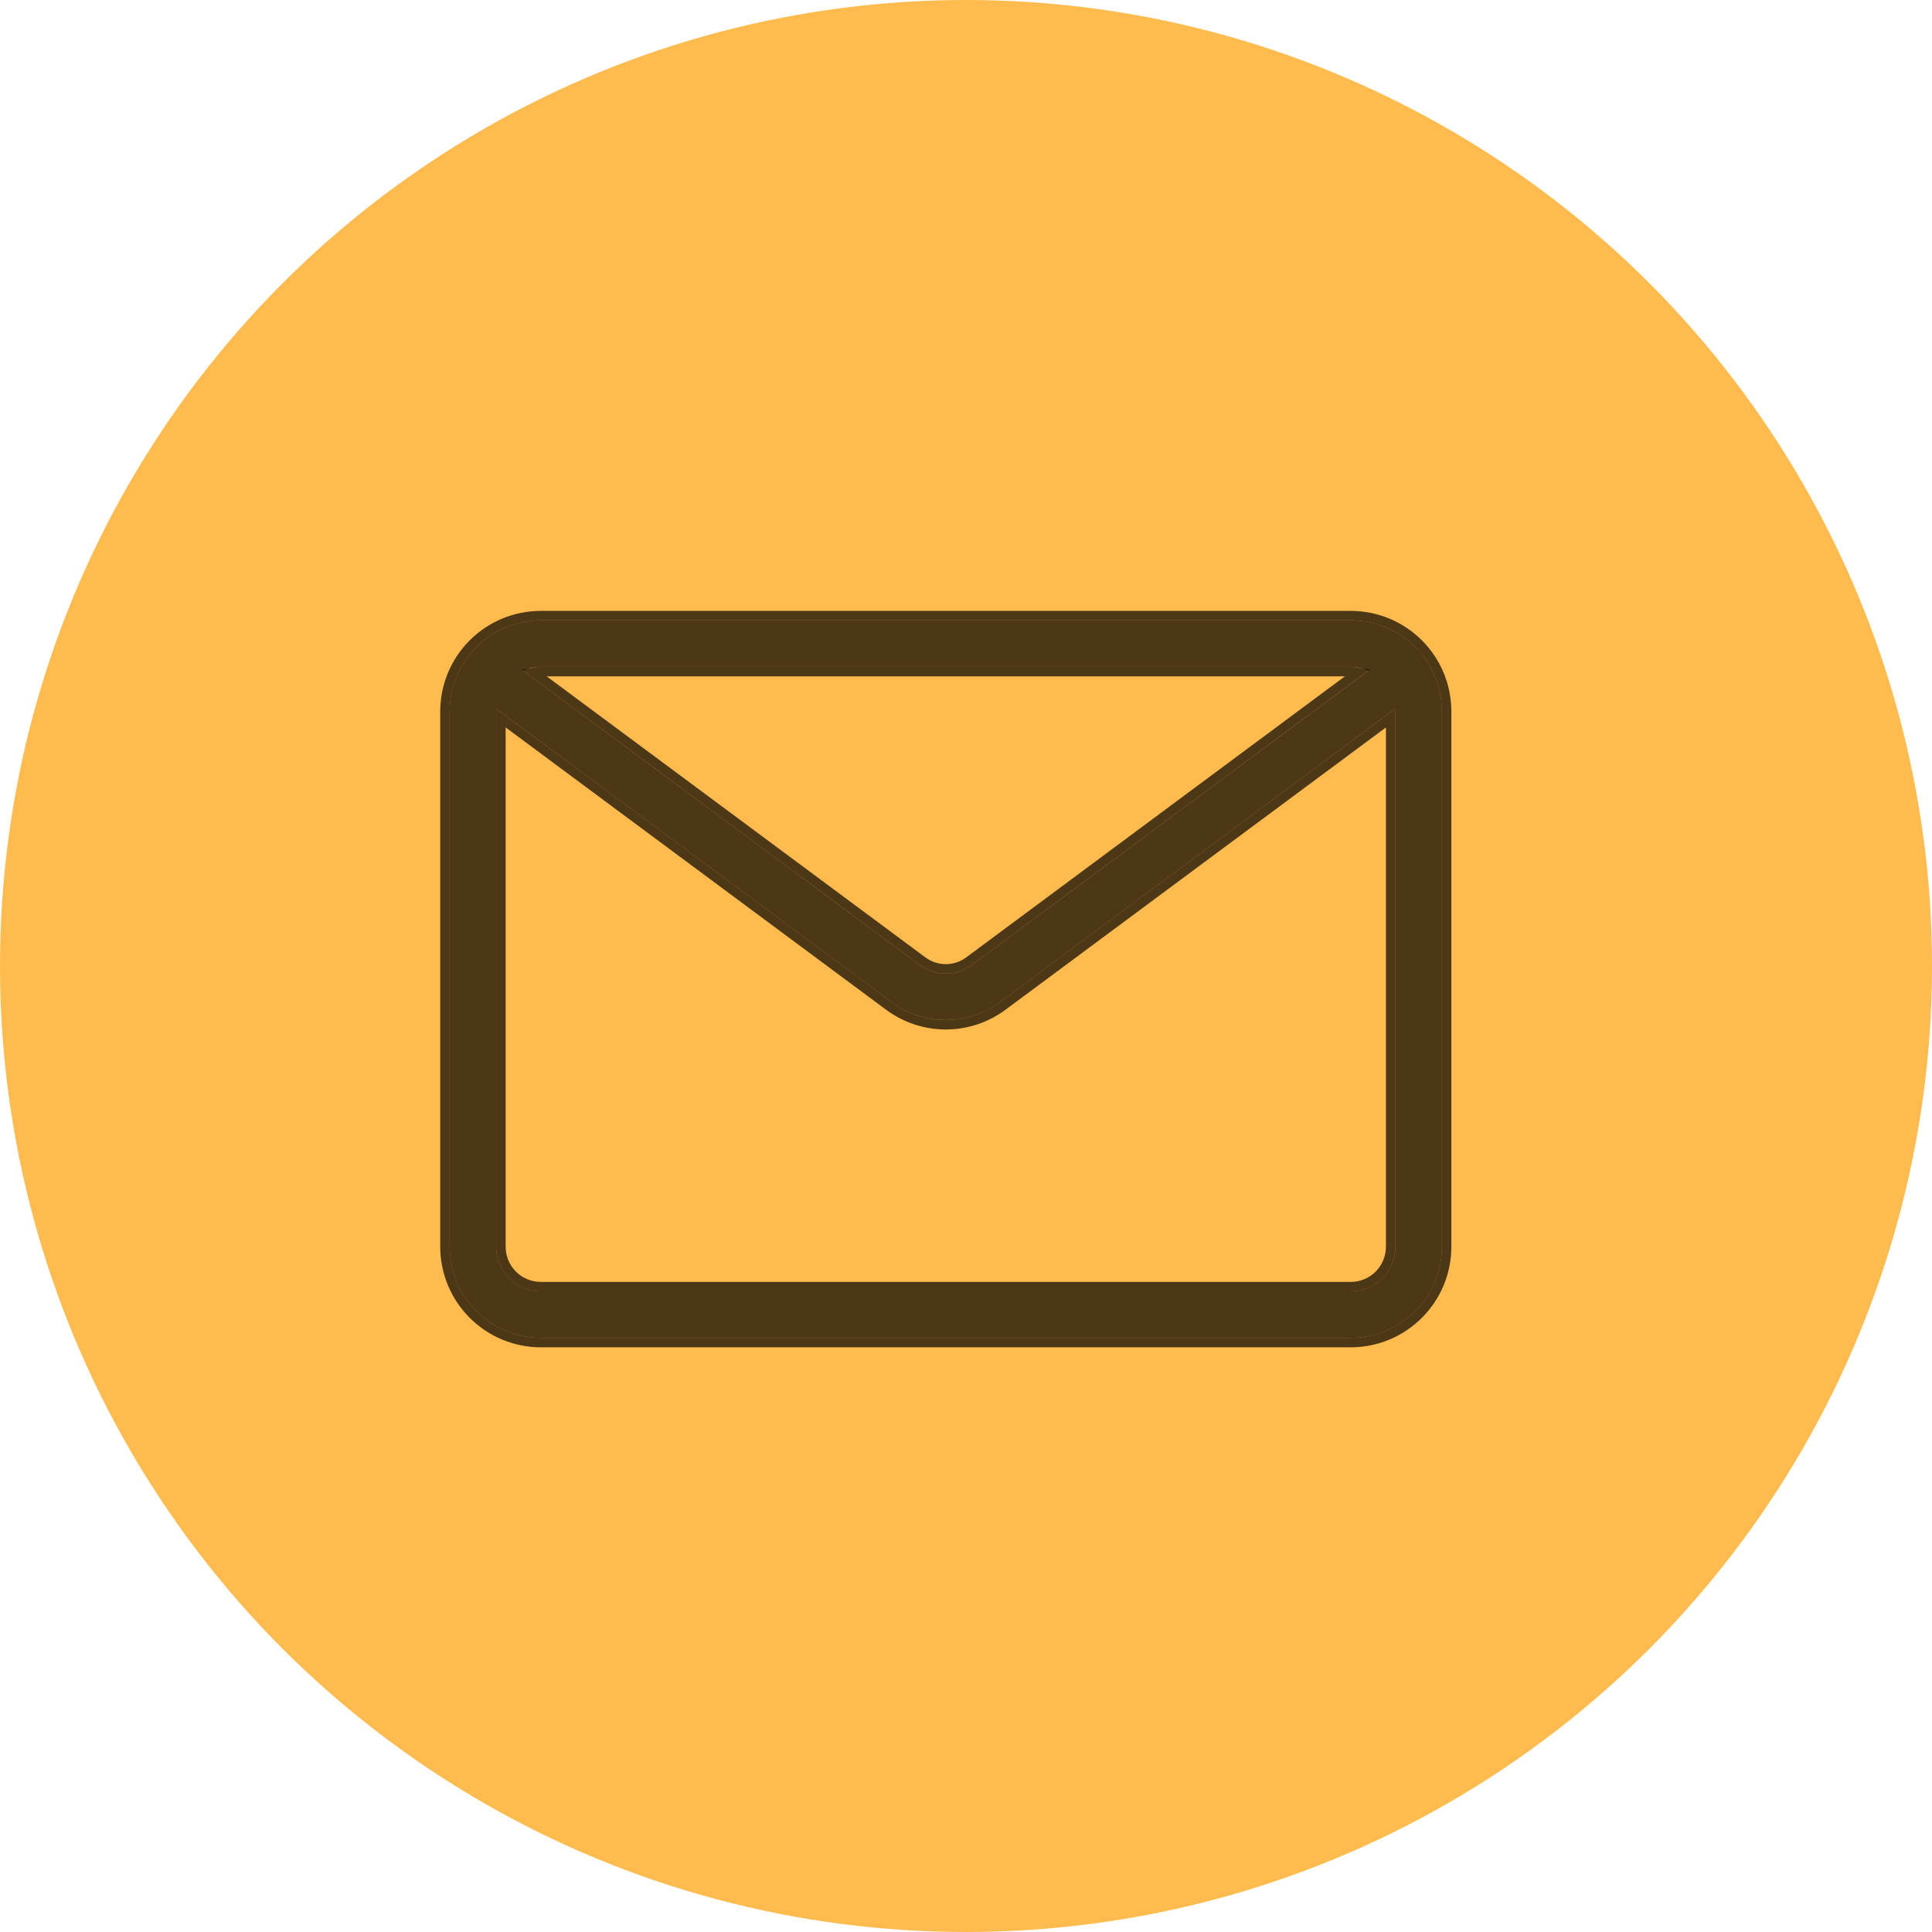 <?xml version="1.0" encoding="UTF-8"?> <svg xmlns="http://www.w3.org/2000/svg" width="48" height="48" viewBox="0 0 48 48" fill="none"><circle cx="24" cy="24" r="24" fill="#FFBB4D"></circle><path fill-rule="evenodd" clip-rule="evenodd" d="M34.668 30.976V17.675C34.668 17.652 34.667 17.629 34.666 17.607L24.847 24.894C24.458 25.185 23.985 25.342 23.498 25.342C23.012 25.342 22.538 25.185 22.149 24.894L12.33 17.607C12.329 17.629 12.328 17.652 12.328 17.675V30.976C12.328 31.269 12.445 31.551 12.653 31.758C12.86 31.966 13.142 32.083 13.435 32.083H33.561C33.854 32.083 34.136 31.966 34.343 31.758C34.551 31.551 34.668 31.269 34.668 30.976ZM33.561 16.568C33.713 16.568 33.864 16.599 34.003 16.66L24.158 23.966C23.968 24.11 23.736 24.189 23.498 24.189C23.26 24.189 23.028 24.11 22.838 23.966L12.993 16.66C13.133 16.599 13.283 16.568 13.435 16.568H33.561ZM33.561 15.412H13.435C12.835 15.413 12.26 15.651 11.836 16.075C11.411 16.5 11.172 17.075 11.172 17.675V30.976C11.172 31.576 11.411 32.151 11.836 32.575C12.26 33 12.835 33.238 13.435 33.239H33.561C34.161 33.238 34.736 33 35.161 32.575C35.585 32.151 35.824 31.576 35.824 30.976V17.675C35.824 17.075 35.585 16.5 35.161 16.075C34.736 15.651 34.161 15.413 33.561 15.412Z" fill="black" fill-opacity="0.7"></path><path d="M33.56 15.295C34.192 15.295 34.797 15.546 35.243 15.992C35.69 16.438 35.941 17.044 35.941 17.675V30.976C35.941 31.607 35.69 32.212 35.243 32.658C34.797 33.104 34.192 33.356 33.56 33.356H13.435C12.804 33.356 12.199 33.104 11.753 32.658C11.307 32.212 11.055 31.607 11.055 30.976V17.675C11.055 17.044 11.307 16.438 11.753 15.992C12.199 15.546 12.805 15.295 13.435 15.295H33.56ZM24.917 24.988C24.507 25.294 24.009 25.46 23.498 25.46C22.987 25.46 22.489 25.294 22.079 24.988L12.445 17.839V30.976L12.45 31.073C12.473 31.3 12.573 31.513 12.735 31.676C12.921 31.861 13.173 31.966 13.435 31.966H33.56C33.823 31.966 34.075 31.861 34.261 31.676C34.446 31.49 34.55 31.238 34.551 30.976V17.839L24.917 24.988ZM13.435 16.686C13.373 16.686 13.31 16.691 13.249 16.703L22.908 23.871L22.91 23.872C23.079 24.001 23.285 24.071 23.498 24.071C23.711 24.071 23.918 24.001 24.087 23.872L24.088 23.871L33.746 16.703C33.685 16.692 33.623 16.686 33.56 16.686H13.435Z" stroke="black" stroke-opacity="0.7" stroke-width="0.235"></path></svg> 